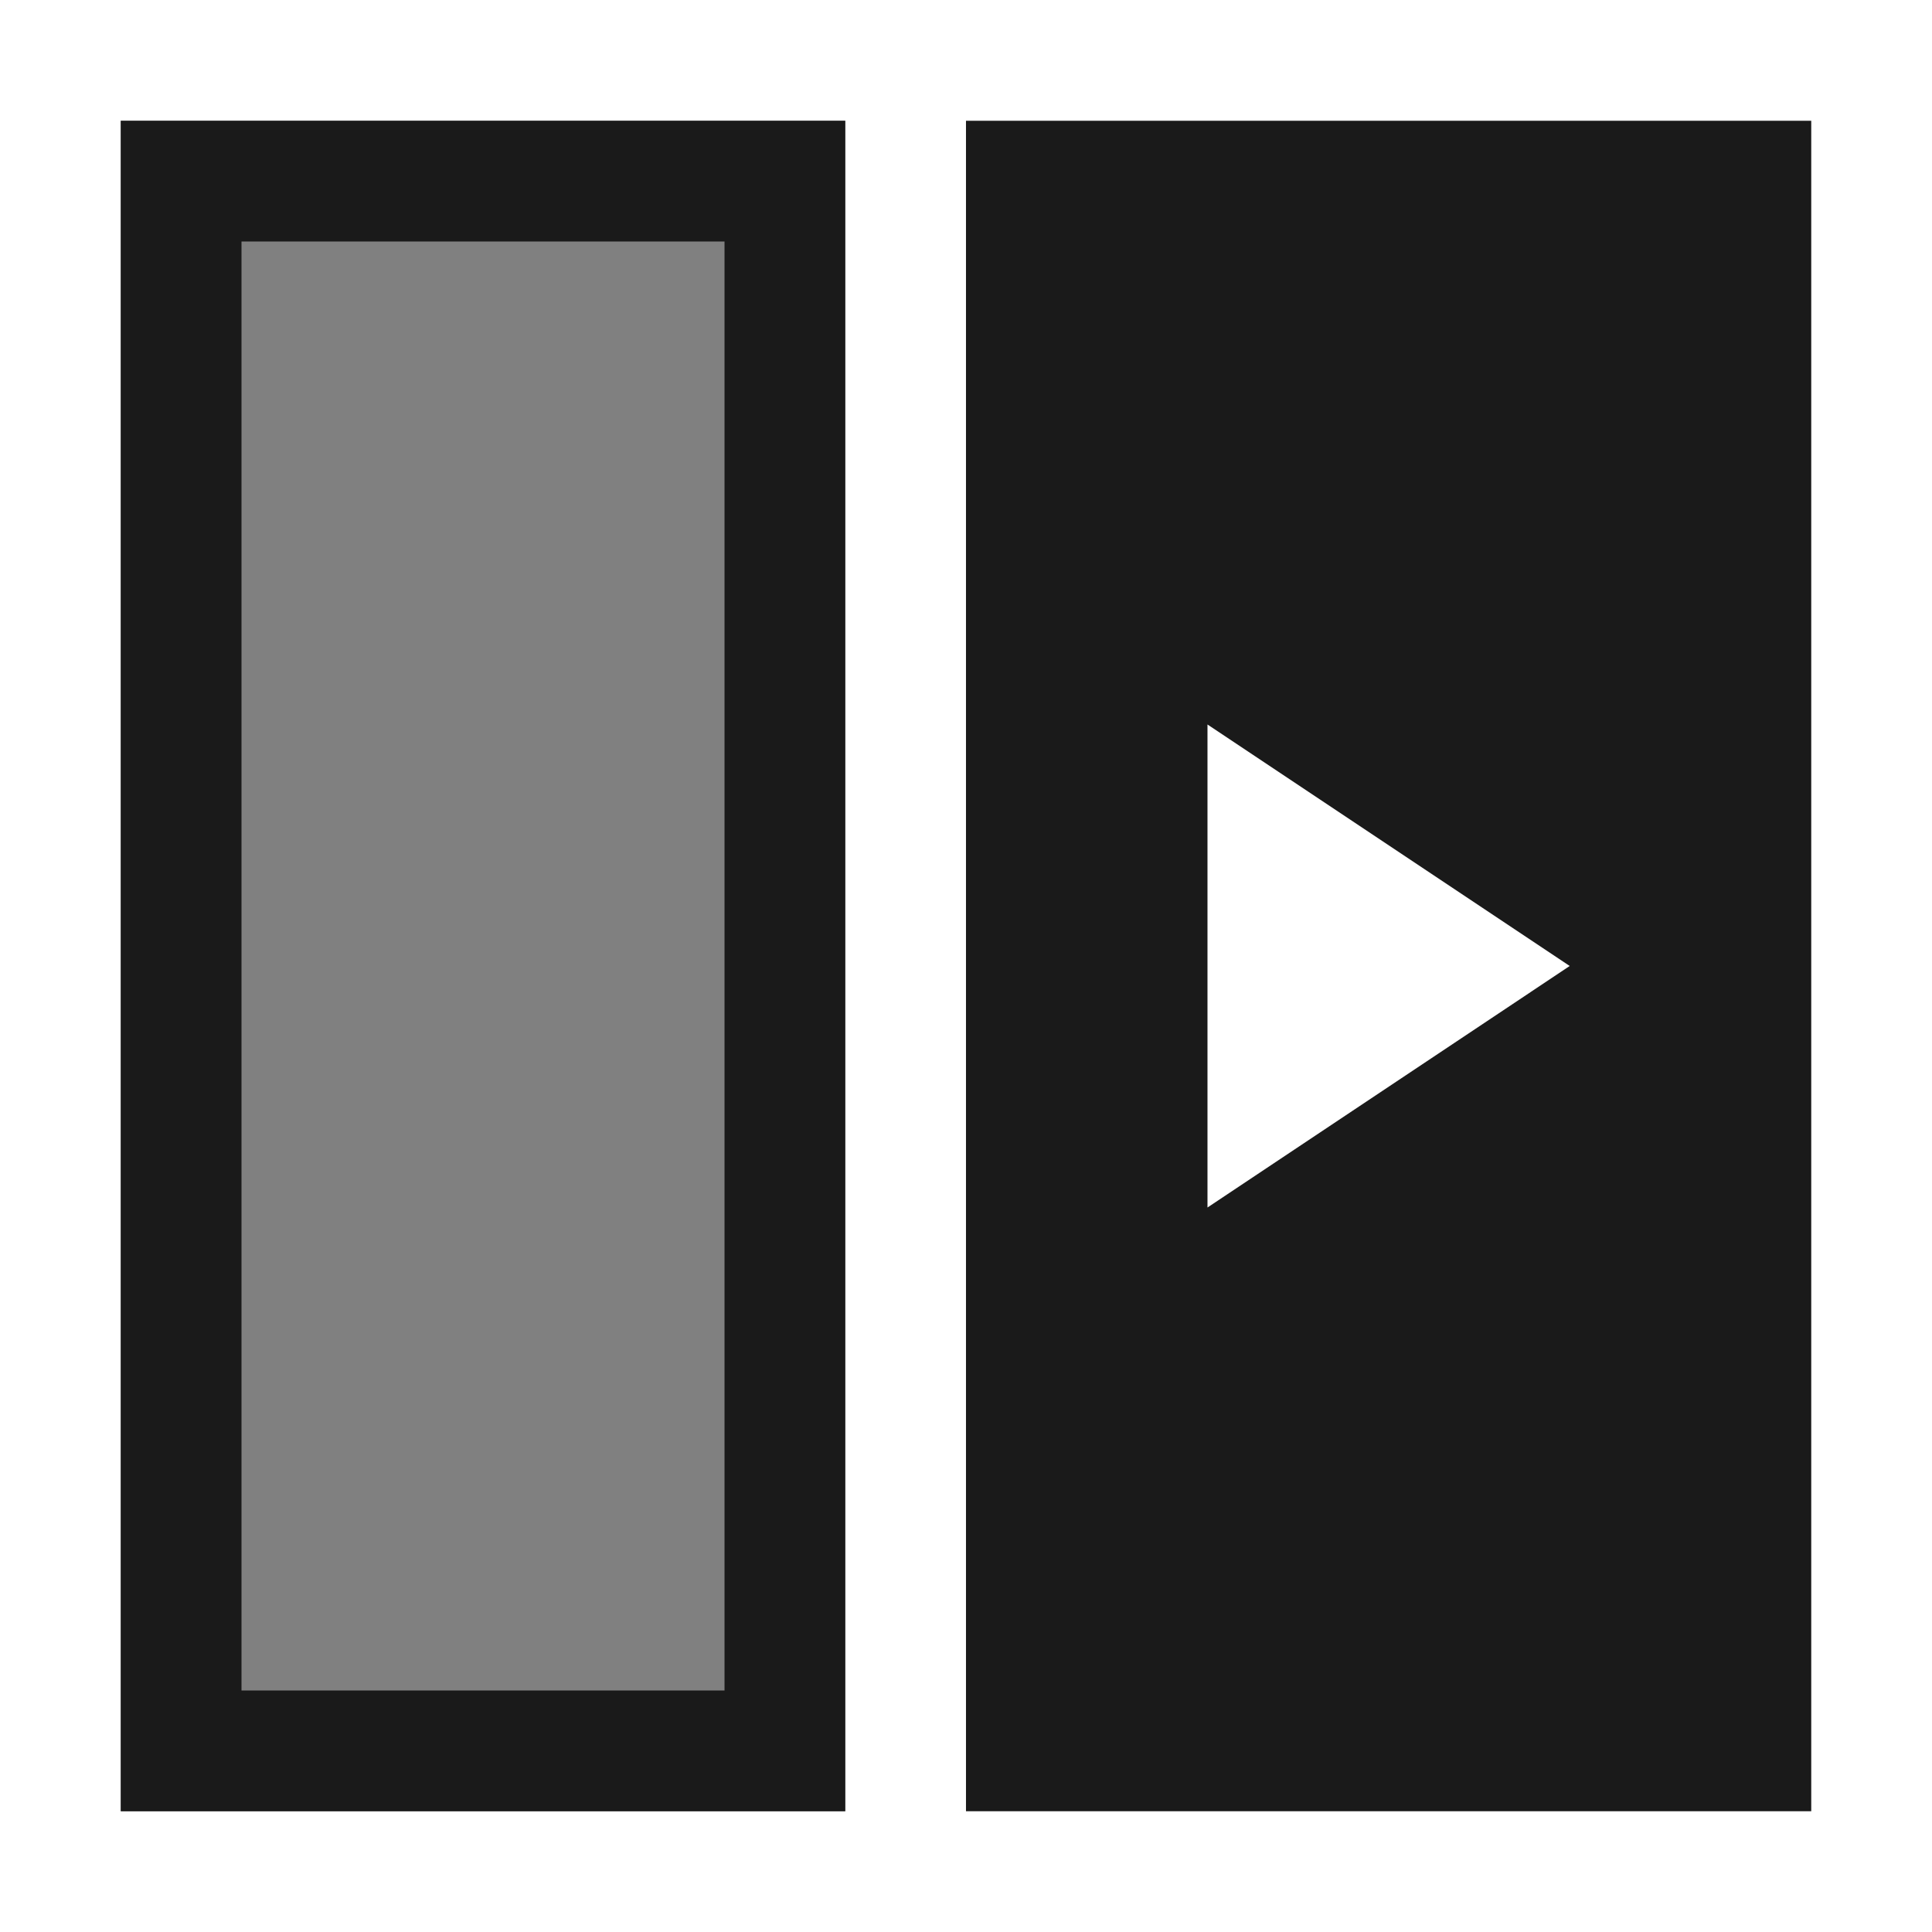<?xml version="1.0" encoding="UTF-8"?>
<!DOCTYPE svg PUBLIC "-//W3C//DTD SVG 1.1//EN" "http://www.w3.org/Graphics/SVG/1.1/DTD/svg11.dtd">
<!-- Creator: CorelDRAW -->
<svg xmlns="http://www.w3.org/2000/svg" xml:space="preserve" width="150px" height="150px" version="1.1" style="shape-rendering:geometricPrecision; text-rendering:geometricPrecision; image-rendering:optimizeQuality; fill-rule:evenodd; clip-rule:evenodd"
viewBox="0 0 150.002 150.002"
 xmlns:xlink="http://www.w3.org/1999/xlink">
 <defs>
  <style type="text/css">
   <![CDATA[
    .fil3 {fill:none}
    .fil2 {fill:#1A1A1A}
    .fil1 {fill:#1A1A1A}
    .fil0 {fill:gray}
   ]]>
  </style>
 </defs>
 <g id="Layers_x0020_Mask">
  <rect class="fil0" x="9.375" y="9.375" width="56.25" height="131.25"/>
  <path class="fil1" d="M9.376 9.376l56.25 0 0 131.25 -56.25 0 0 -131.25zm46.876 9.374l-37.502 0 0 112.502 37.502 0 0 -112.502z"/>
  <path class="fil2" d="M75 9.376l65.626 0 0 131.25 -65.626 0 0 -131.25zm18.75 46.874l0 37.501 28.125 -18.751 -28.125 -18.75z"/>
 </g>
 <rect class="fil3" x="-0.001" y="-0.001" width="150.002" height="150.002"/>
</svg>
